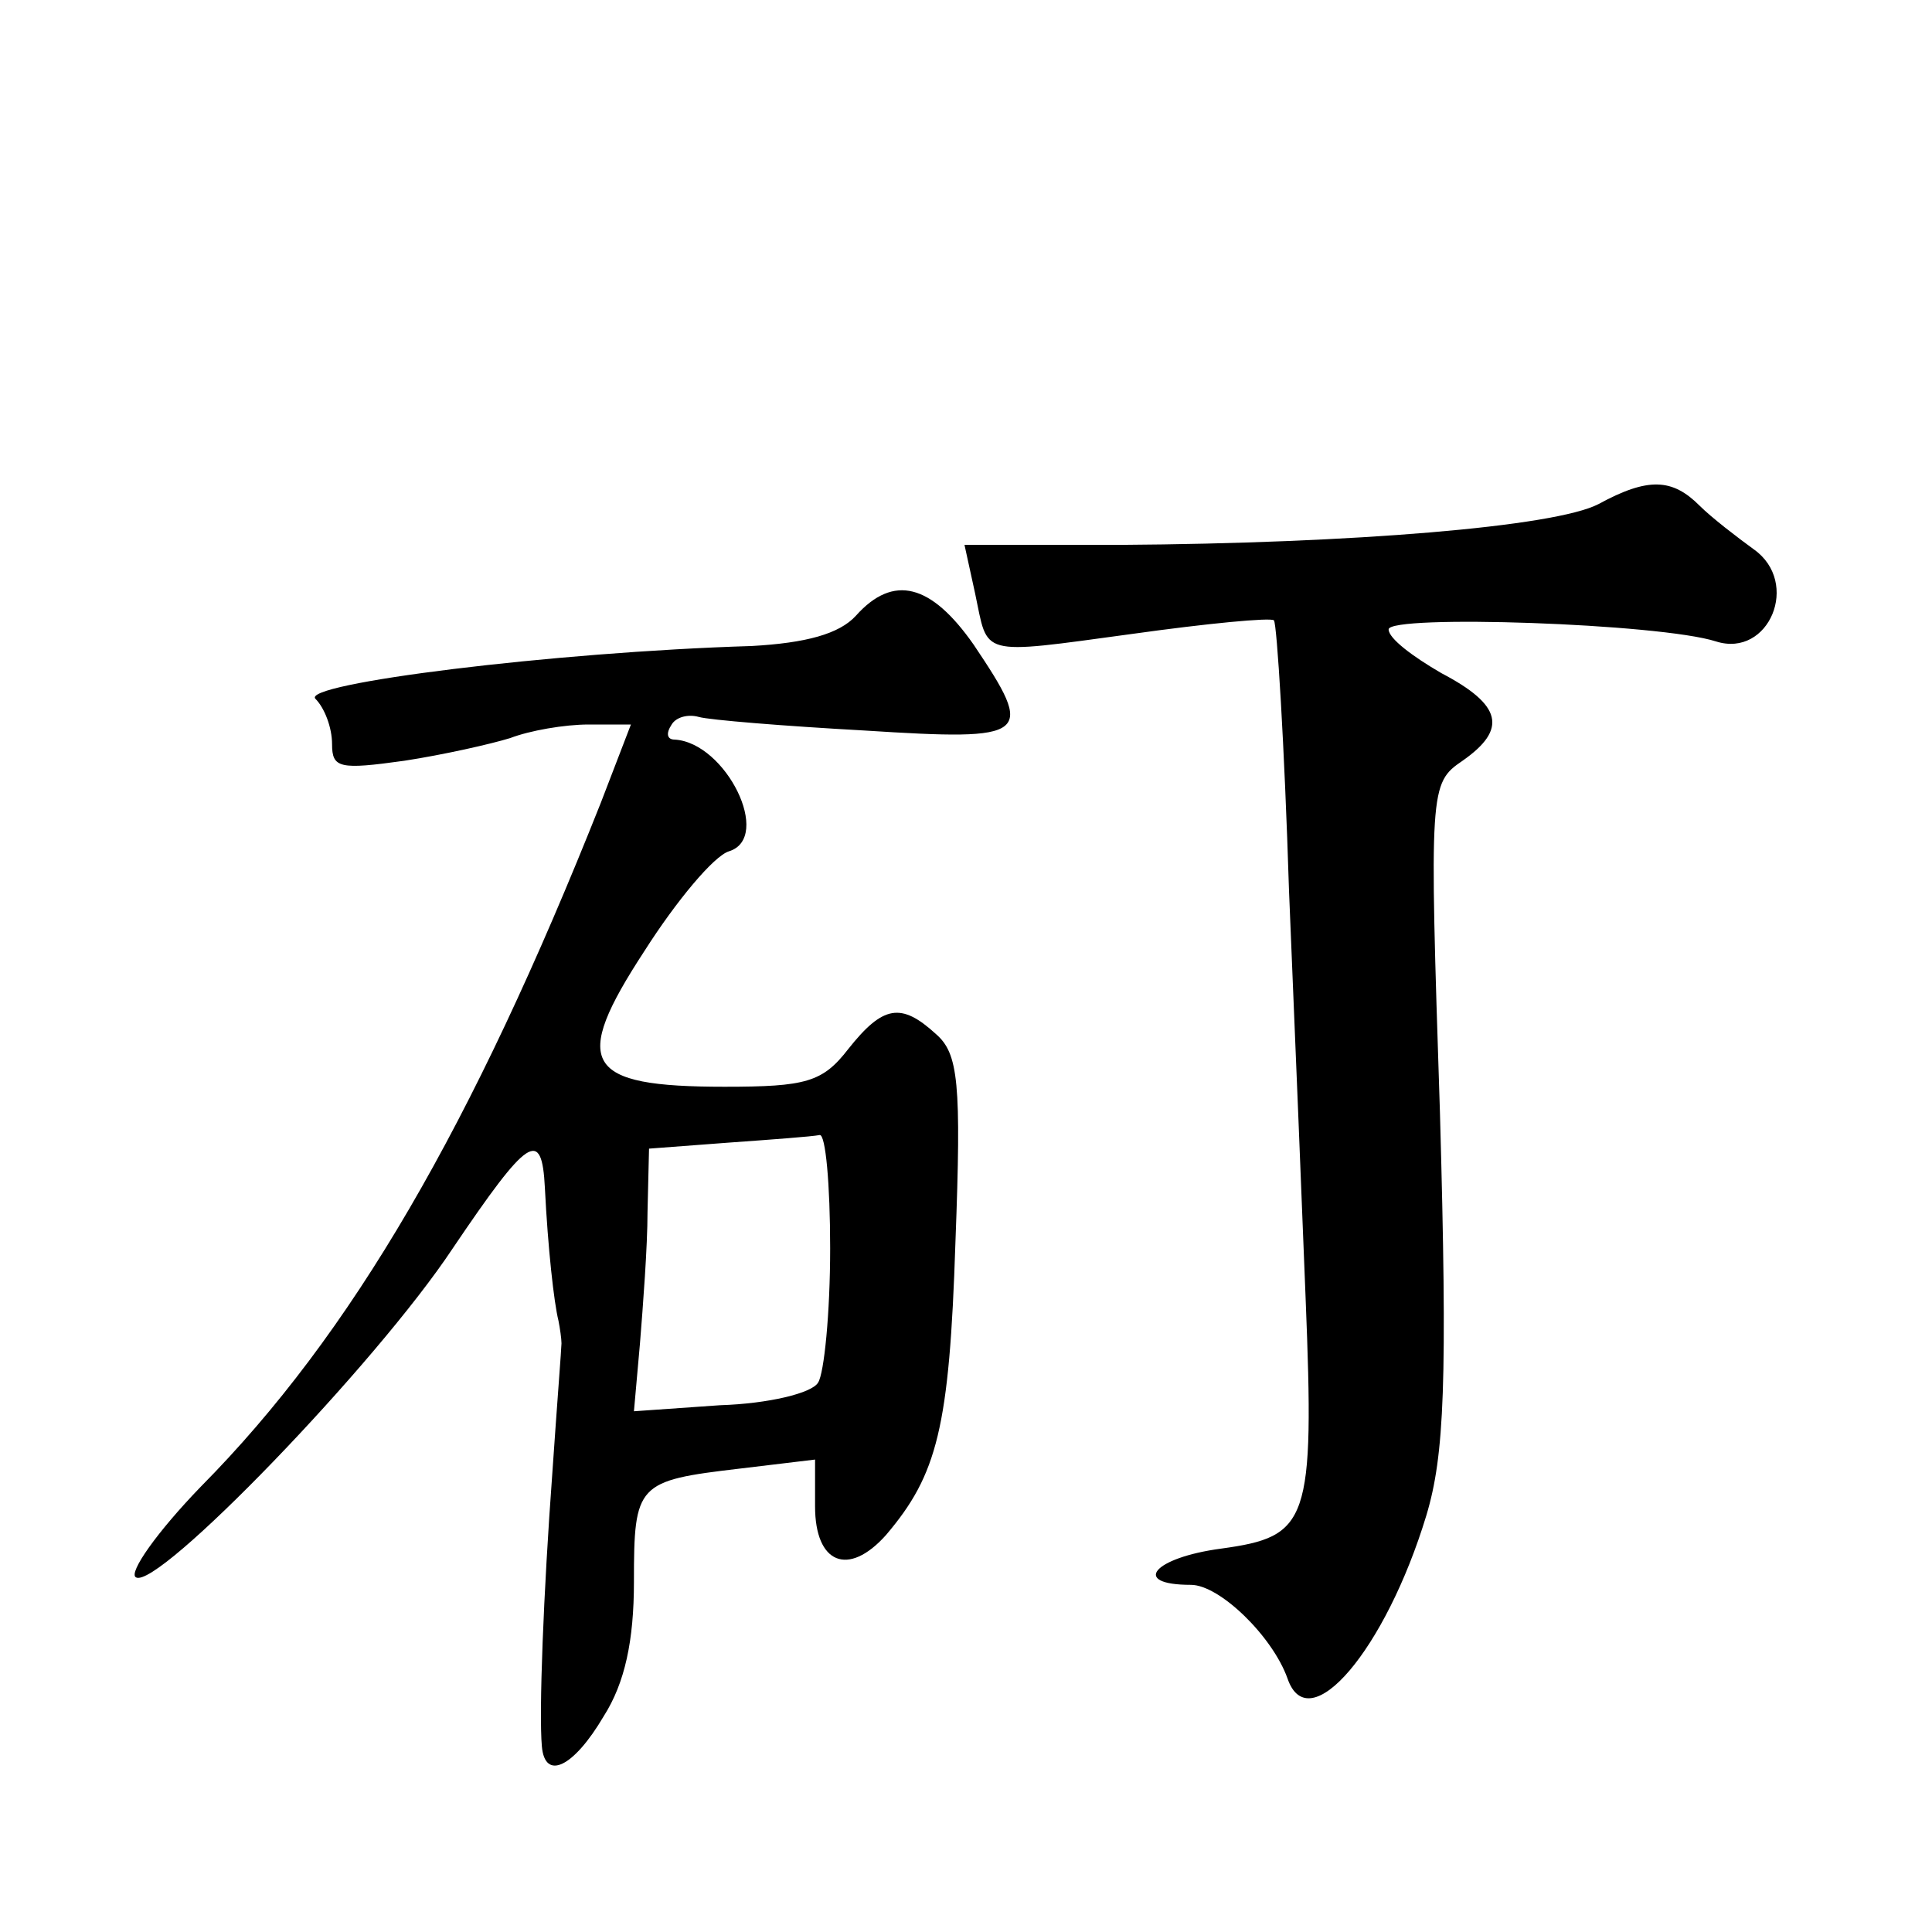 <?xml version="1.0" standalone="no"?>
<!DOCTYPE svg PUBLIC "-//W3C//DTD SVG 20010904//EN"
 "http://www.w3.org/TR/2001/REC-SVG-20010904/DTD/svg10.dtd">
<svg version="1.0" xmlns="http://www.w3.org/2000/svg"
 width="128pt" height="128pt" viewBox="0 0 128 128"
 preserveAspectRatio="xMidYMid meet">
<g transform="translate(0,128) scale(0.1,-0.1)"
fill="#0" stroke="none">
<path d="M1059 946 c-29 -15 -163 -26 -317 -27 l-103 0 7 -32 c9 -42 1 -41 104
-27 50 7 92 11 94 9 2 -2 7 -83 10 -179 4 -96 9 -218 11 -270 6 -149 2 -158 -56
-166 -45 -6 -60 -24 -20 -24 19 0 54 -34 64 -62 14 -41 65 19 92 108 12 40 14 88
9 267 -7 215 -7 218 15 233 30 21 26 37 -14 58 -19 11 -35 23 -35 29 0 10 180 4
217 -8 35 -11 56 39 25 61 -11 8 -28 21 -36 29 -18 18 -34 19 -67 1z M567 872 c-11
-12 -33 -18 -69 -20 -132 -4 -299 -25 -289 -35 6 -6 11 -19 11 -30 0 -16 5 -17
48 -11 26 4 57 11 70 15 13 5 36 9 52 9 l28 0 -20 -52 c-85 -214 -165 -352 -265
-453 -29 -30 -48 -57 -43 -60 14 -9 159 141 210 218 50 74 59 80 61 40 2 -40 6
-76 9 -88 1 -5 2 -12 2 -15 0 -3 -3 -41 -6 -85 -6 -81 -9 -160 -7 -182 2 -23 21
-14 41 20 14 22 20 50 20 89 0 65 2 67 70 75 l50 6 0 -31 c0 -38 22 -47 47 -19
34 40 42 71 46 194 4 106 2 125 -13 138 -23 21 -35 19 -58 -10 -17 -22 -28 -25
-82 -25 -93 0 -102 15 -53 90 21 33 46 63 56 66 29 9 -2 72 -36 74 -5 0 -6 4 -2
10 3 5 11 7 18 5 7 -2 56 -6 110 -9 110 -7 113 -4 72 57 -28 40 -53 47 -78 19z
m-17 -419 c0 -43 -4 -83 -8 -89 -4 -7 -33 -14 -65 -15 l-57 -4 4 45 c2 25 5 64
5 87 l1 42 53 4 c28 2 55 4 60 5 4 1 7 -33 7 -75z"/>
</g>
</svg>
